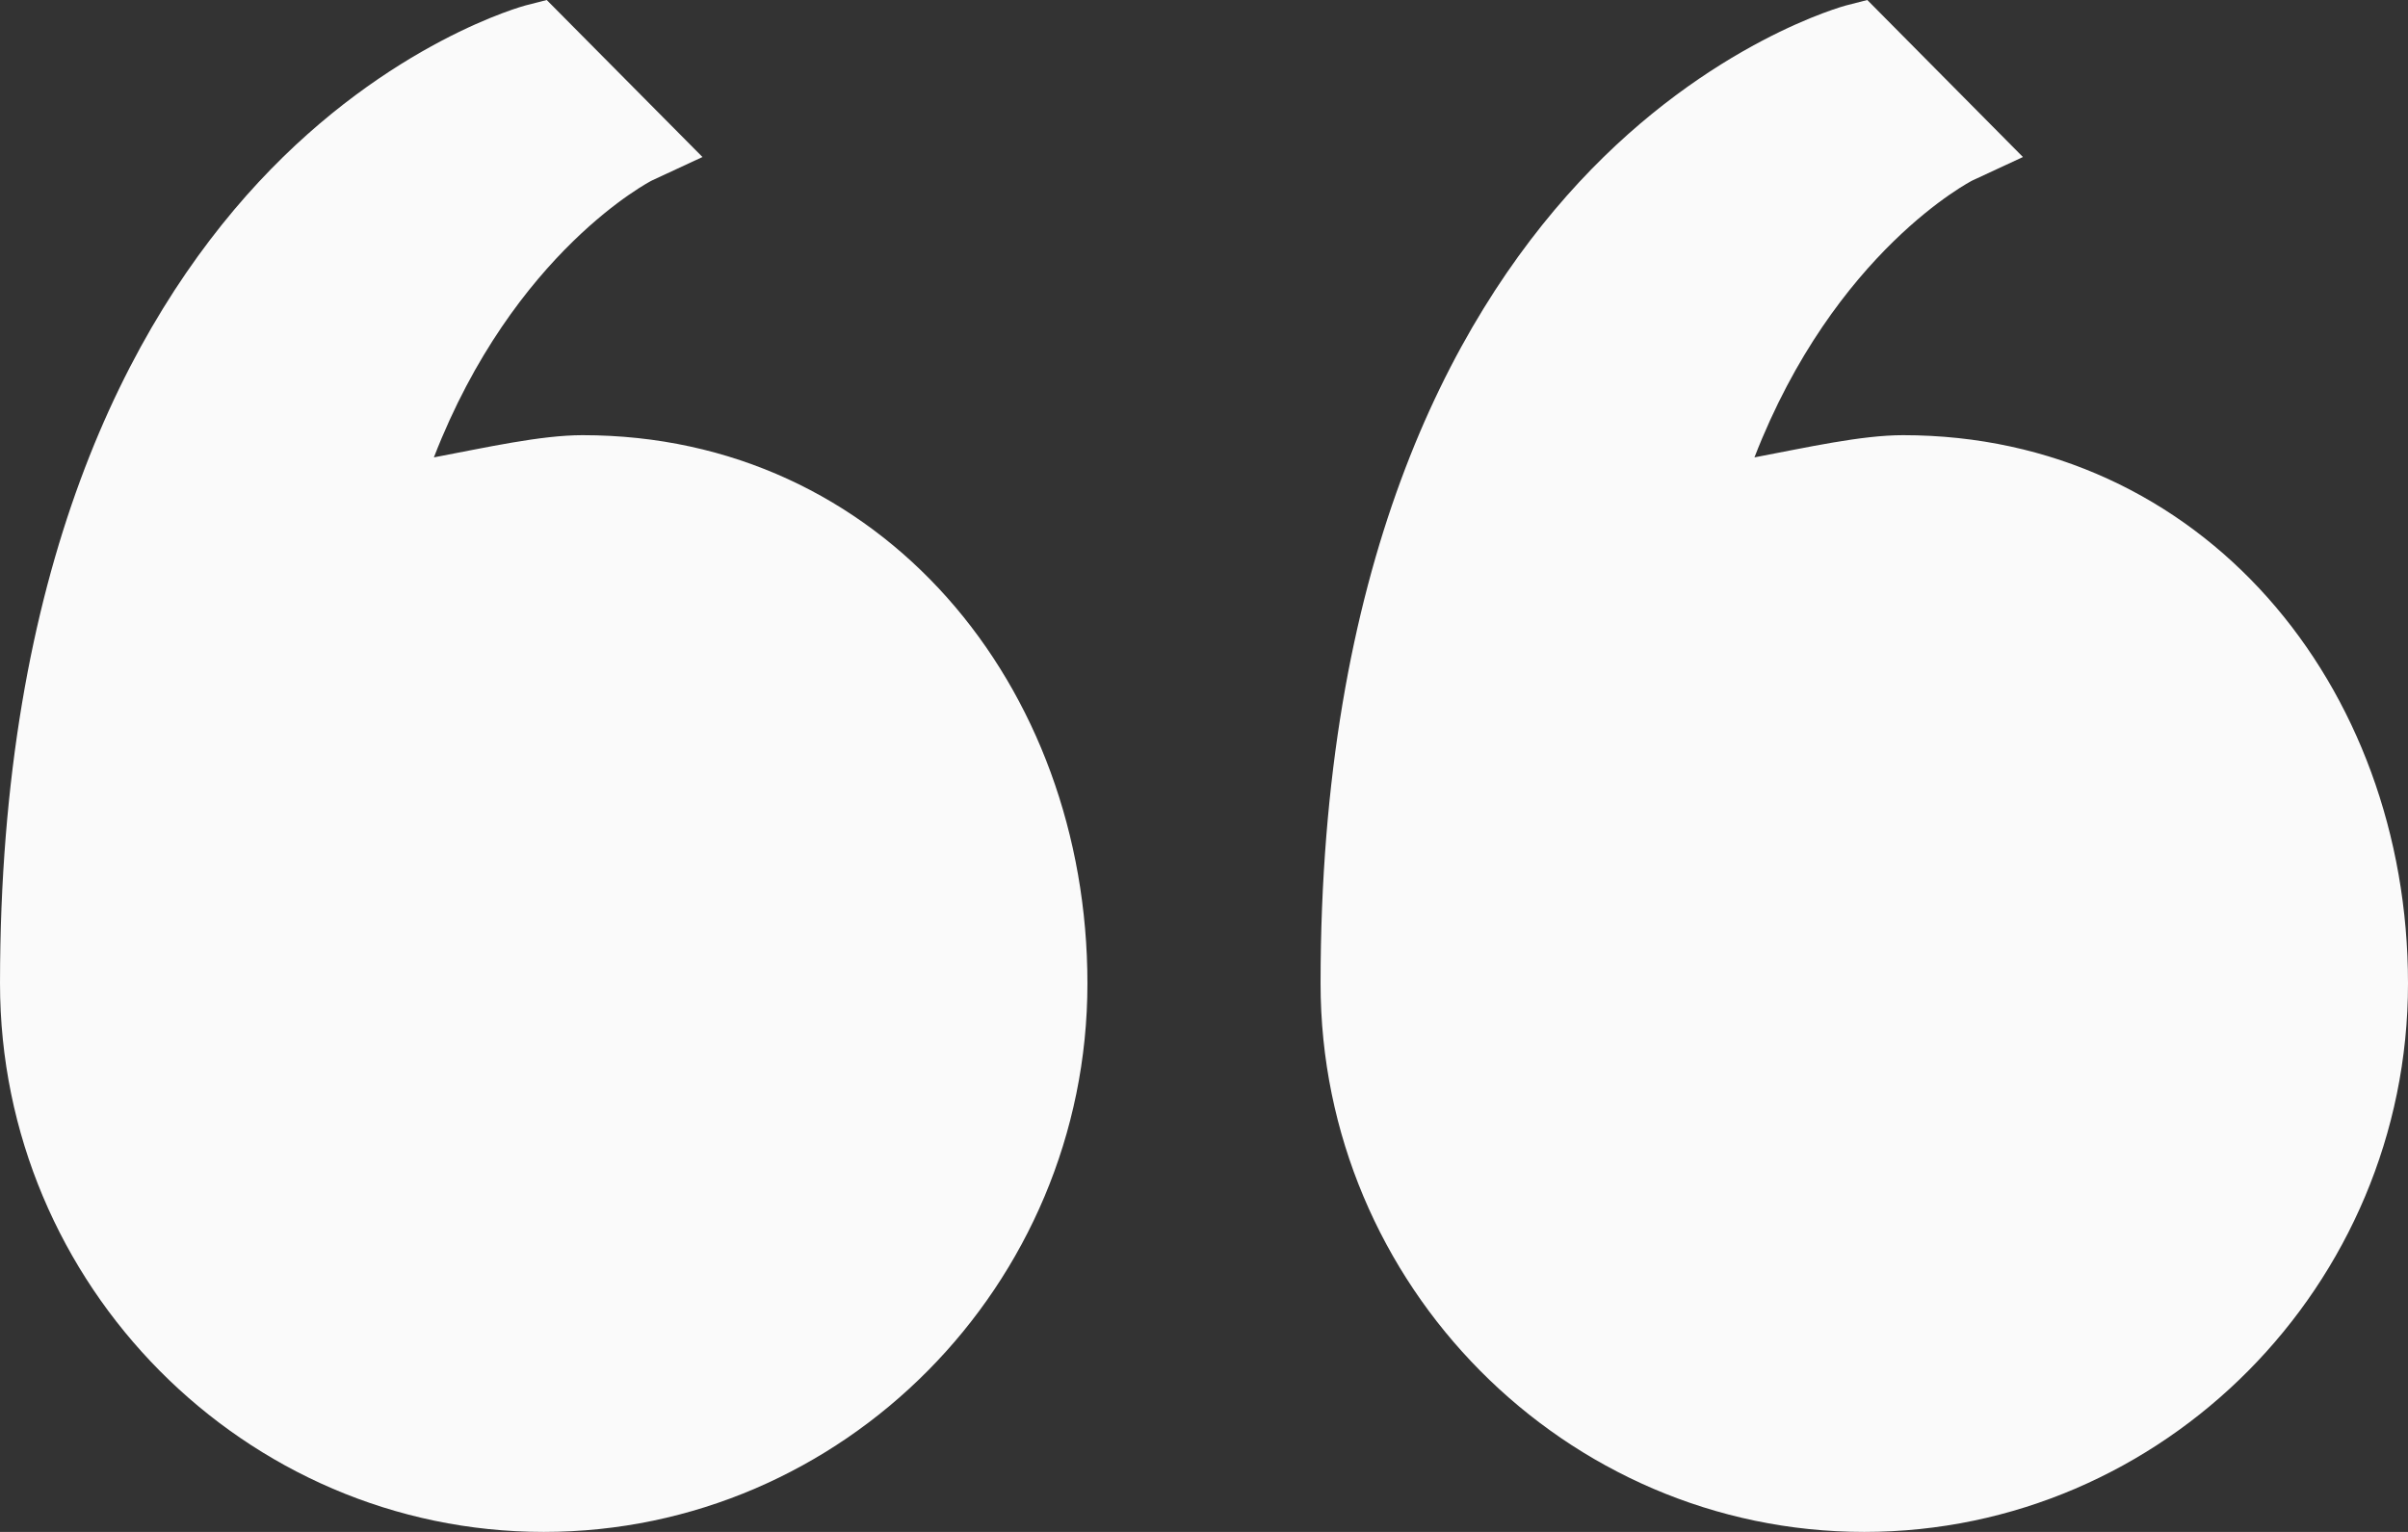 <svg width="22" height="14" viewBox="0 0 22 14" fill="none" xmlns="http://www.w3.org/2000/svg">
<rect x="0" y="0" width="22" height="14" fill="#333333" stroke="none"/>
<path d="M17.032 14C19.764 14 22 11.745 22 8.988C22 6.266 20.119 3.977 17.387 3.977C17.003 3.977 16.506 4.09 16.029 4.18C16.761 2.292 18.019 1.65 18.019 1.65L18.482 1.435L17.06 0L16.865 0.05C16.865 0.05 15.621 0.379 14.427 1.665C13.232 2.952 12.065 5.205 12.065 8.988C12.065 11.745 14.3 14 17.032 14Z" fill="#FAFAFA"/>
<path d="M4.968 14C7.7 14 9.935 11.745 9.935 8.988C9.935 6.266 8.055 3.977 5.323 3.977C4.939 3.977 4.441 4.09 3.964 4.18C4.696 2.292 5.955 1.65 5.955 1.65L6.418 1.435L4.995 0L4.8 0.05C4.8 0.05 3.557 0.379 2.362 1.665C1.167 2.952 9.25064e-05 5.205 9.25064e-05 8.988C9.25064e-05 11.745 2.236 14 4.968 14Z" fill="#FAFAFA"/>
</svg>
